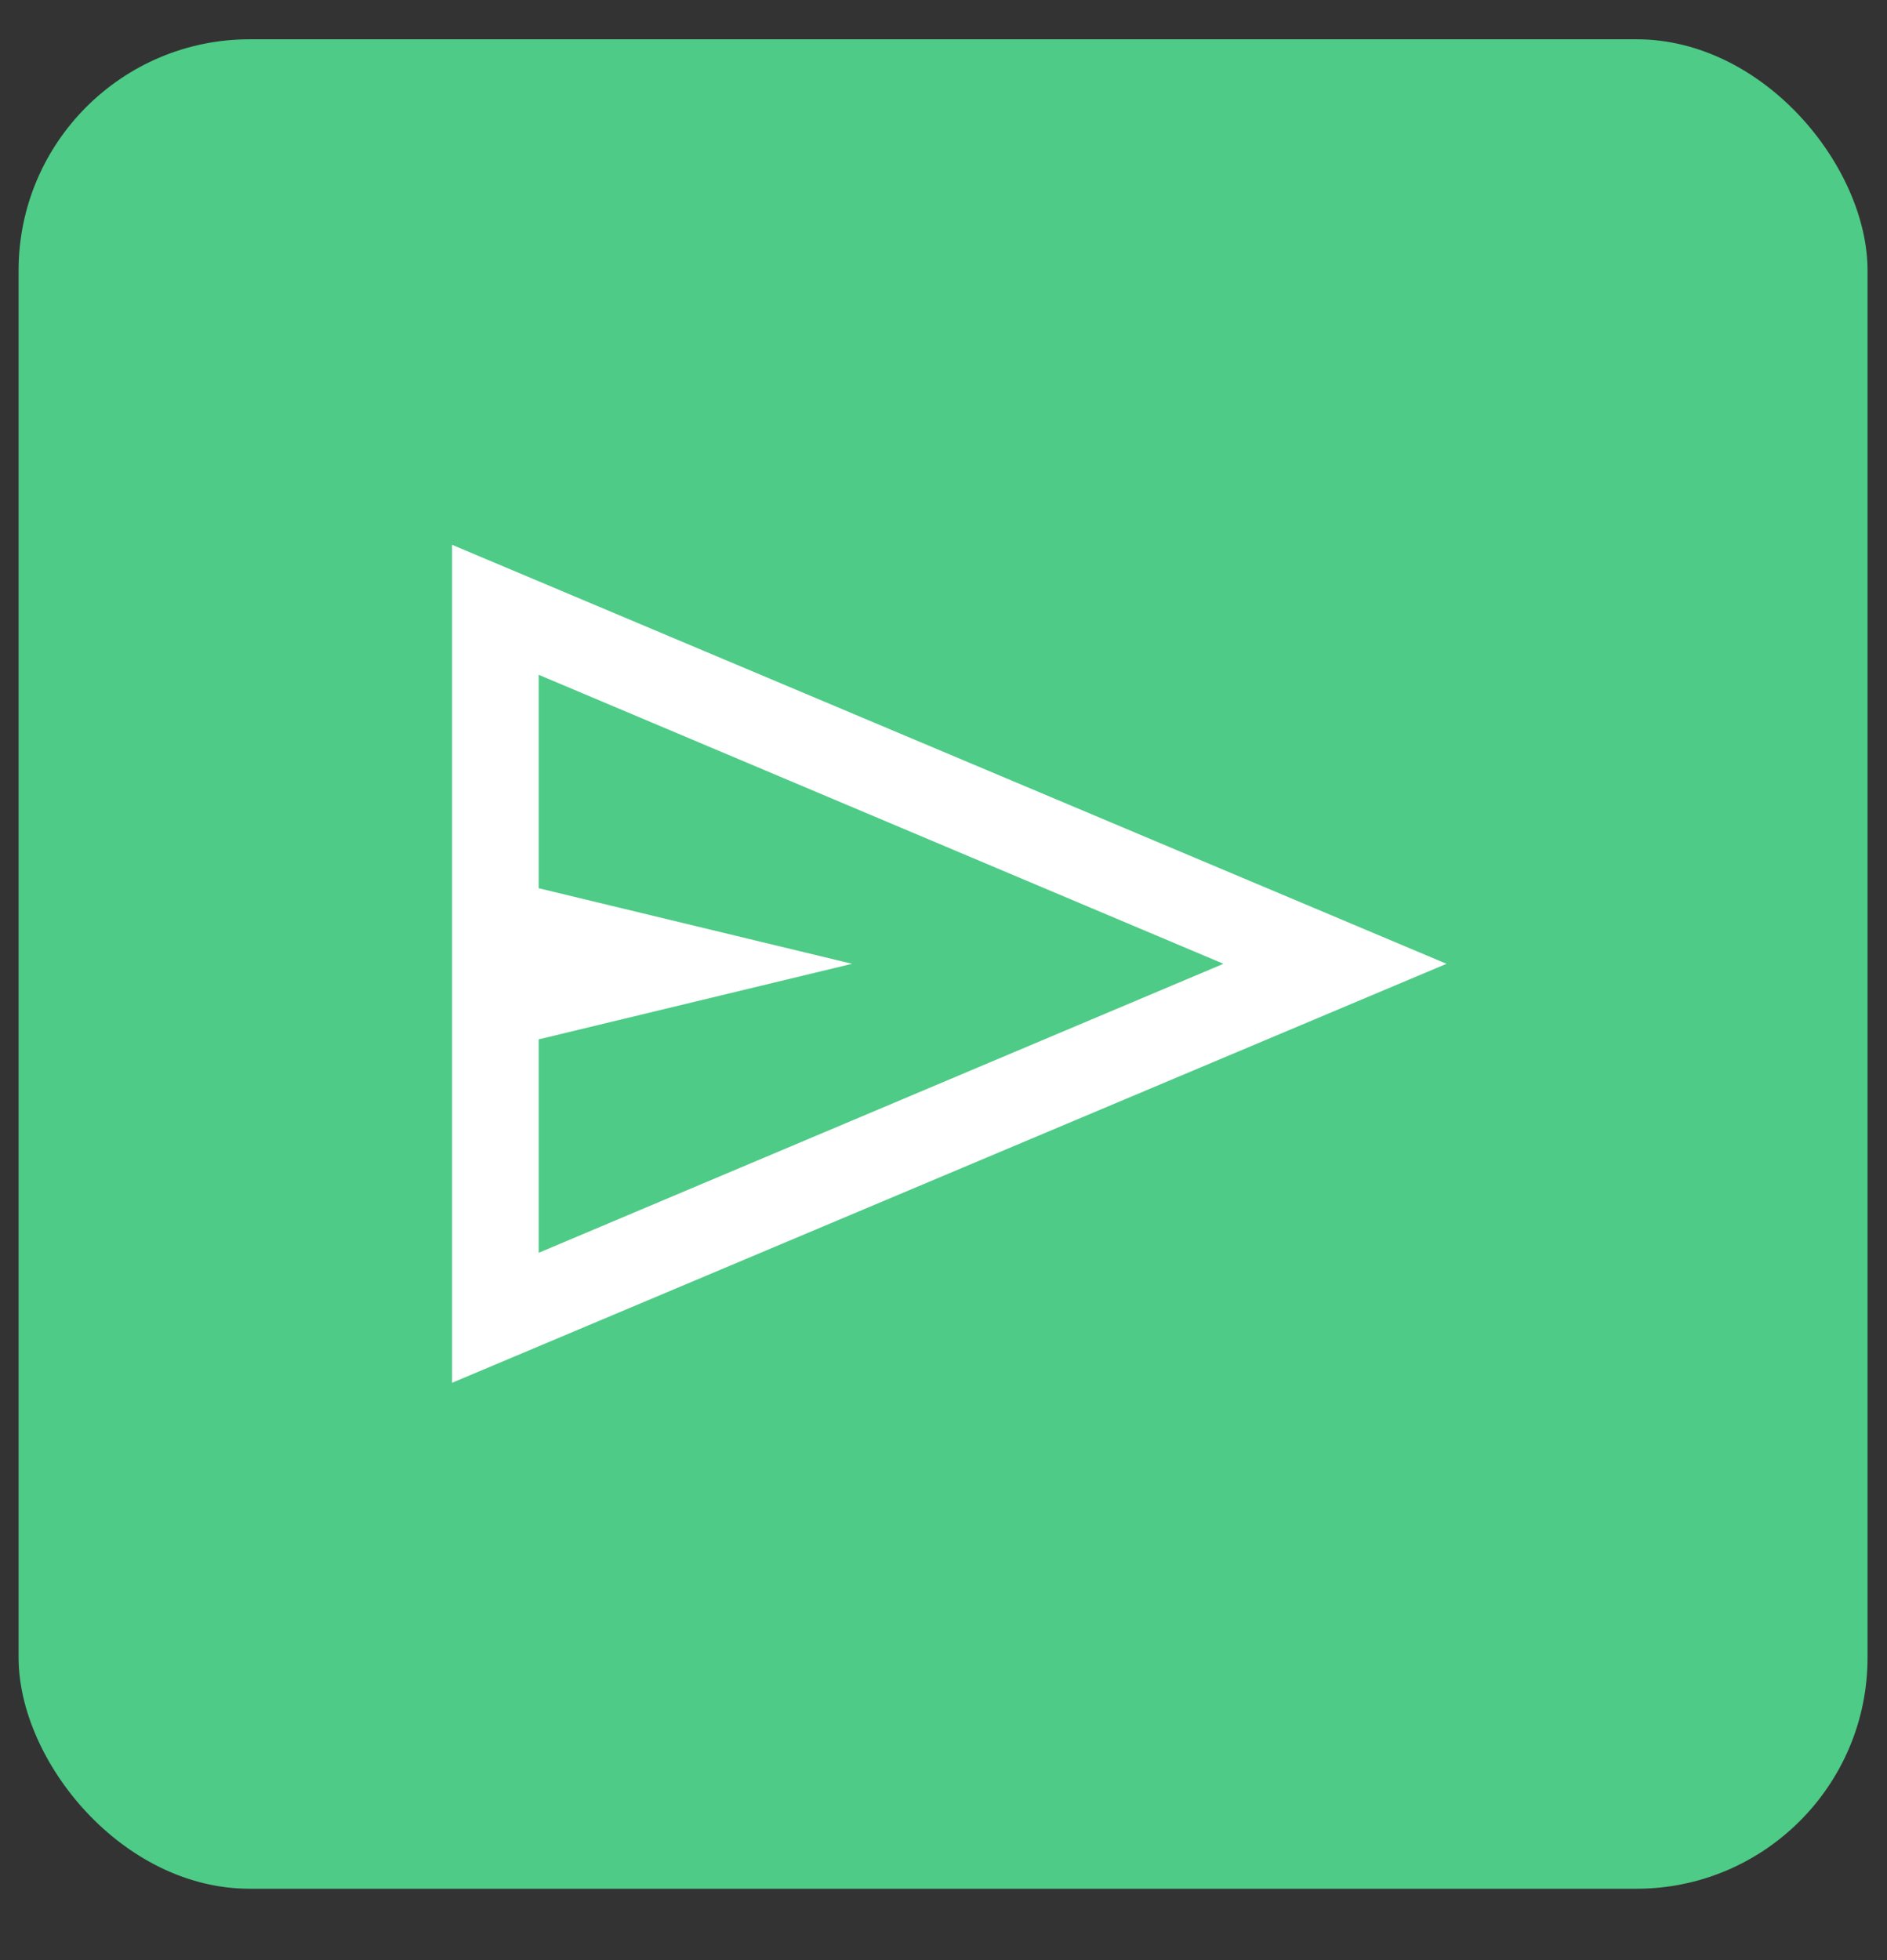 <svg width="26" height="27" viewBox="0 0 26 27" fill="none" xmlns="http://www.w3.org/2000/svg">
<rect x="0" y="0" width="26" height="27" fill="#333333" stroke="none"/>
<rect x="0.256" y="0.541" width="25.476" height="25.476" rx="3.185" fill="#4ECB86"/>
<mask id="mask0_1_2548" style="mask-type:alpha" maskUnits="userSpaceOnUse" x="3" y="3" width="20" height="20">
<rect x="3.442" y="3.722" width="19.107" height="19.107" fill="#D9D9D9"/>
</mask>
<g mask="url(#mask0_1_2548)">
<path d="M6.228 19.048V7.504L19.931 13.276L6.228 19.048ZM7.422 17.257L16.857 13.276L7.422 9.295V12.235L11.74 13.276L7.422 14.317V17.257Z" fill="white"/>
</g>
</svg>
